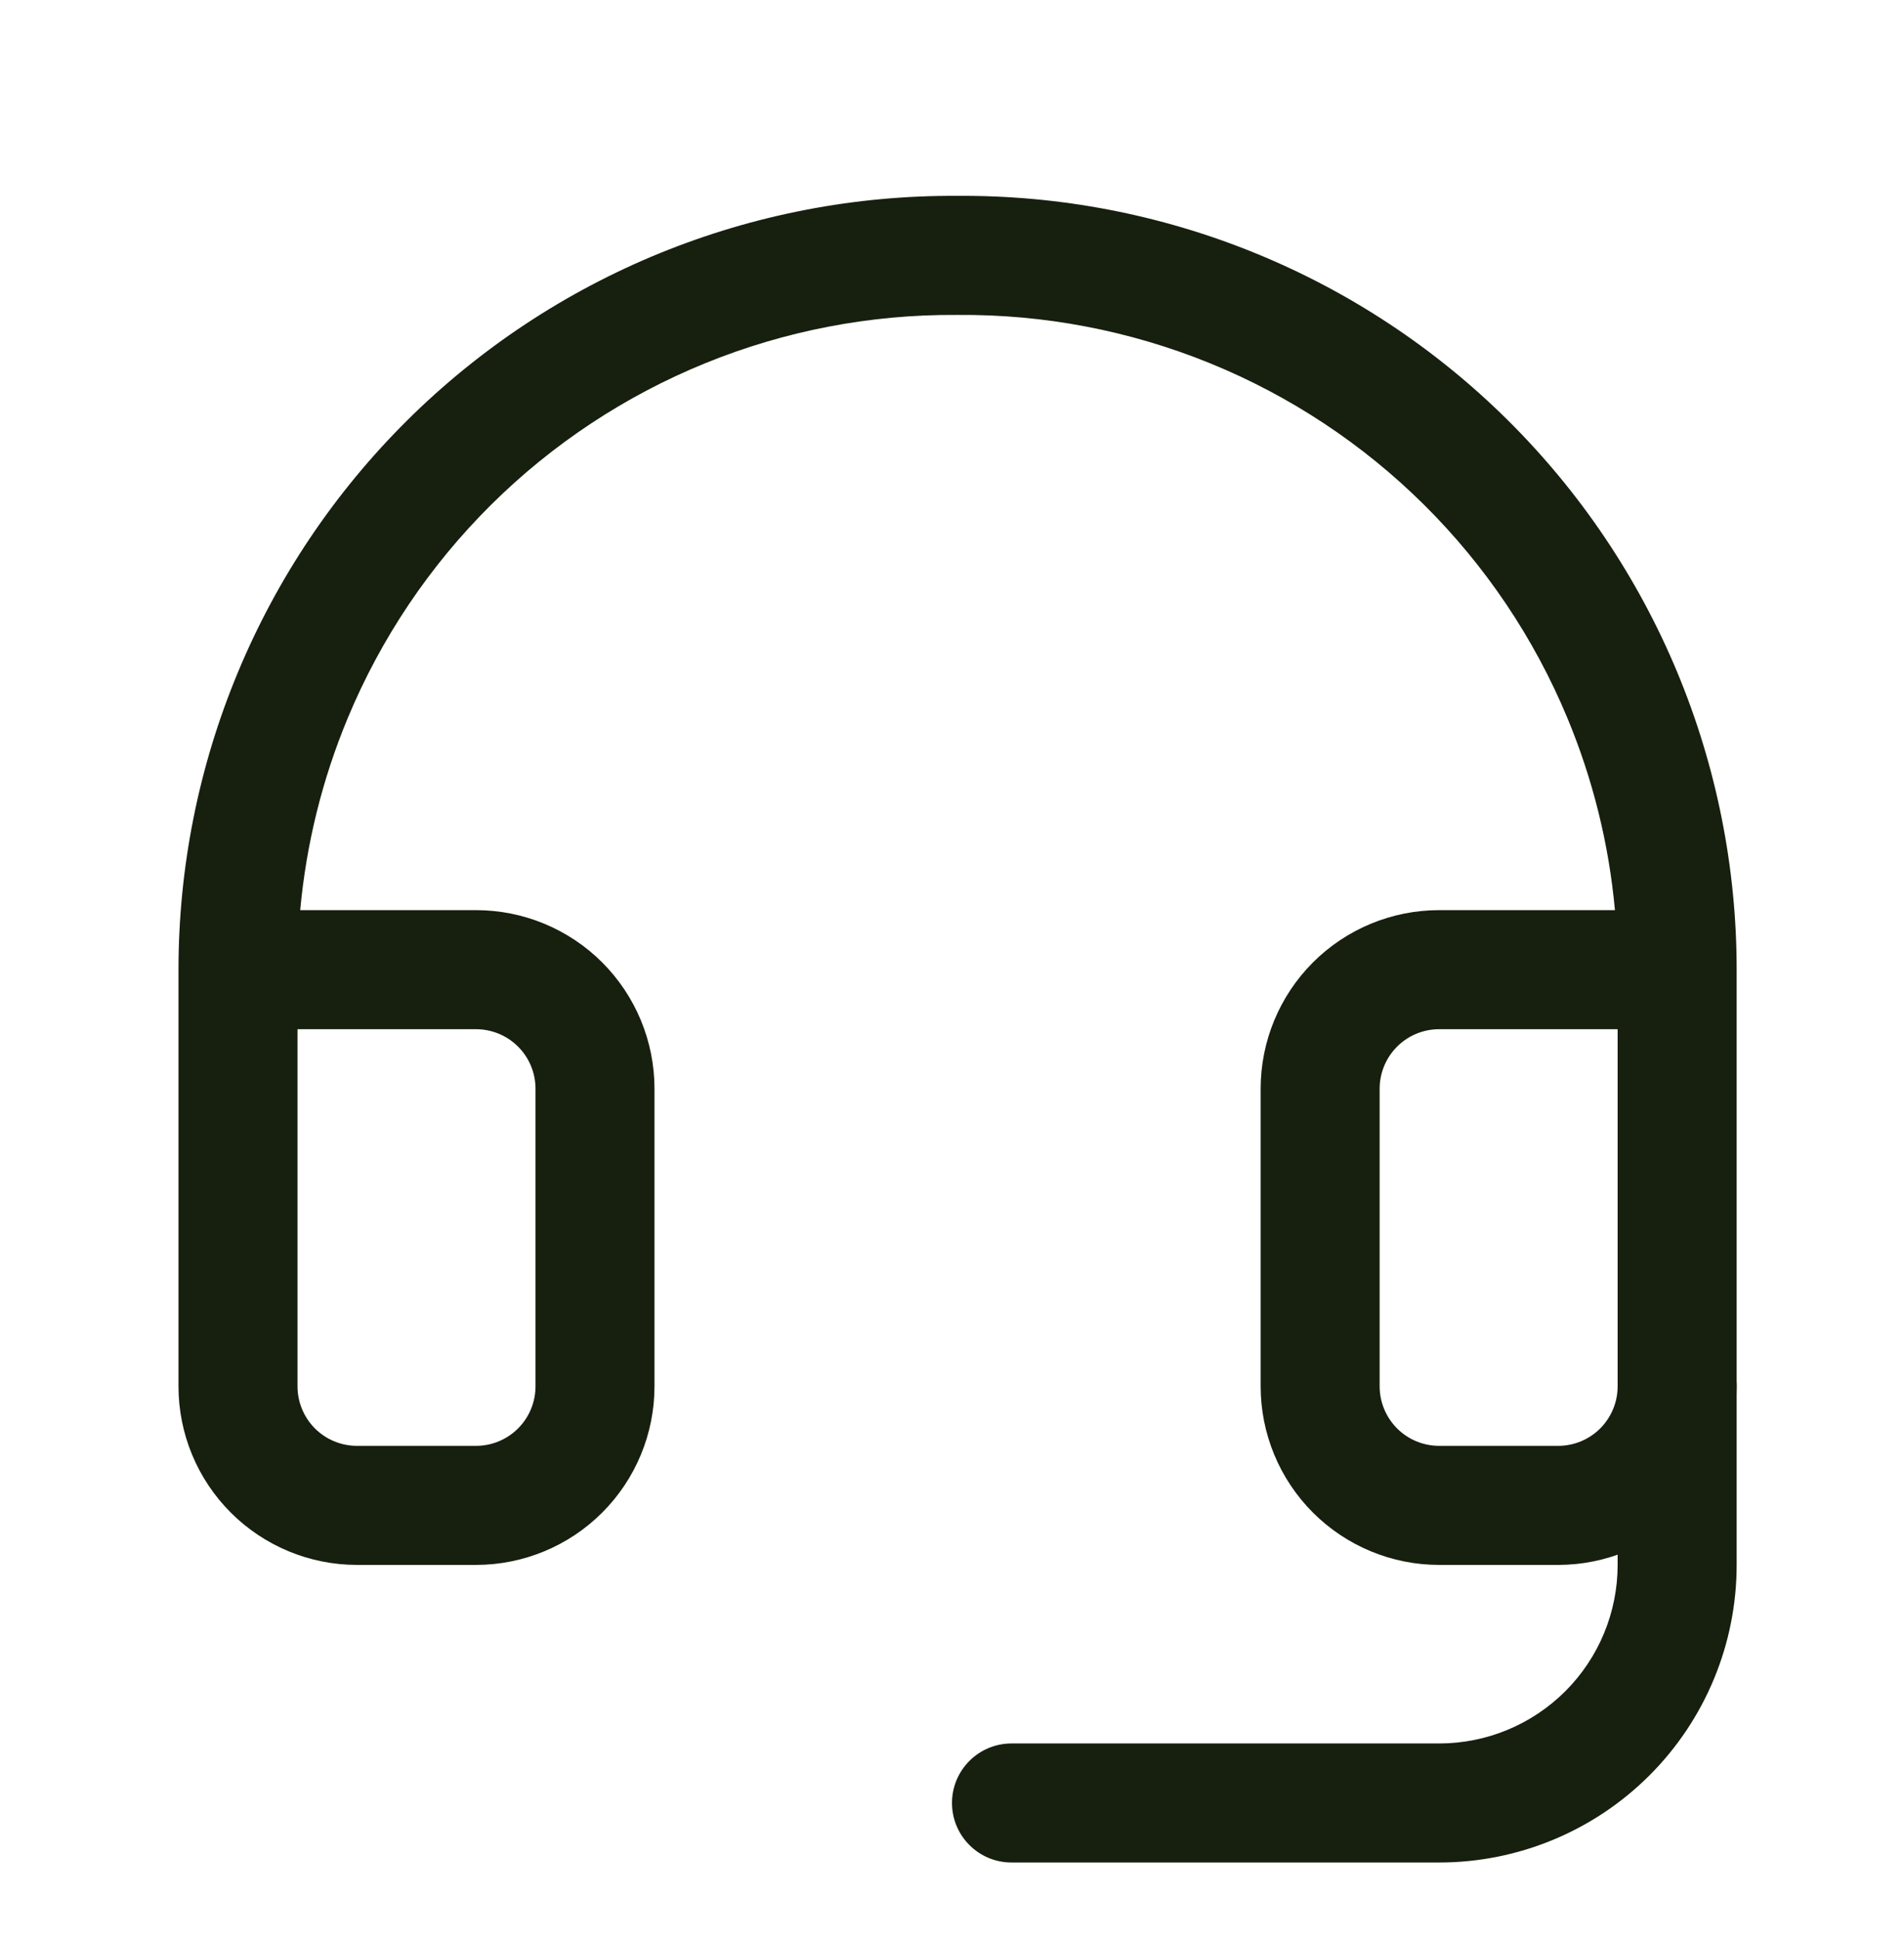 <?xml version="1.0" encoding="UTF-8"?> <svg xmlns="http://www.w3.org/2000/svg" width="55" height="56" viewBox="0 0 55 56" fill="none"> <path fill-rule="evenodd" clip-rule="evenodd" d="M27.649 5.656C30.595 5.633 33.516 6.193 36.244 7.303C38.976 8.415 41.461 10.057 43.556 12.134C45.651 14.212 47.313 16.683 48.448 19.406C49.582 22.129 50.166 25.05 50.166 28V28V40.031C50.166 41.399 49.623 42.71 48.656 43.677C47.689 44.644 46.377 45.188 45.01 45.188H41.572C40.205 45.188 38.893 44.644 37.926 43.677C36.959 42.71 36.416 41.399 36.416 40.031V31.438C36.416 30.07 36.959 28.759 37.926 27.791C38.893 26.825 40.205 26.281 41.572 26.281H46.65C46.476 24.375 46.013 22.502 45.274 20.728C44.315 18.424 42.908 16.333 41.135 14.575C39.363 12.818 37.26 11.428 34.948 10.487C32.636 9.547 30.161 9.073 27.665 9.094L27.638 9.094C25.143 9.076 22.67 9.551 20.36 10.493C18.051 11.435 15.95 12.825 14.18 14.582C12.41 16.34 11.005 18.43 10.046 20.733C9.308 22.505 8.846 24.376 8.672 26.281H13.75C15.117 26.281 16.429 26.825 17.396 27.791C18.363 28.759 18.906 30.07 18.906 31.438V40.031C18.906 41.399 18.363 42.71 17.396 43.677C16.429 44.644 15.117 45.188 13.75 45.188H10.312C8.945 45.188 7.633 44.644 6.666 43.677C5.699 42.71 5.156 41.399 5.156 40.031V28C5.156 25.052 5.739 22.133 6.873 19.412C8.006 16.69 9.666 14.22 11.758 12.143C13.85 10.066 16.333 8.423 19.062 7.31C21.788 6.199 24.706 5.637 27.649 5.656ZM8.594 29.719V40.031C8.594 40.487 8.775 40.924 9.097 41.247C9.419 41.569 9.857 41.75 10.312 41.75H13.75C14.206 41.75 14.643 41.569 14.965 41.247C15.288 40.924 15.469 40.487 15.469 40.031V31.438C15.469 30.982 15.288 30.544 14.965 30.222C14.643 29.9 14.206 29.719 13.75 29.719H8.594ZM46.728 29.719H41.572C41.116 29.719 40.679 29.9 40.357 30.222C40.035 30.544 39.853 30.982 39.853 31.438V40.031C39.853 40.487 40.035 40.924 40.357 41.247C40.679 41.569 41.116 41.75 41.572 41.75H45.01C45.466 41.75 45.903 41.569 46.225 41.247C46.547 40.924 46.728 40.487 46.728 40.031V29.719Z" fill="#171F0E"></path> <path fill-rule="evenodd" clip-rule="evenodd" d="M48.447 38.312C49.397 38.312 50.166 39.082 50.166 40.031V45.188C50.166 47.467 49.261 49.653 47.649 51.264C46.037 52.876 43.852 53.781 41.572 53.781H29.219C28.27 53.781 27.5 53.012 27.5 52.062C27.5 51.113 28.27 50.344 29.219 50.344H41.572C42.94 50.344 44.251 49.8 45.218 48.834C46.185 47.867 46.728 46.555 46.728 45.188V40.031C46.728 39.082 47.498 38.312 48.447 38.312Z" fill="#171F0E"></path> </svg> 